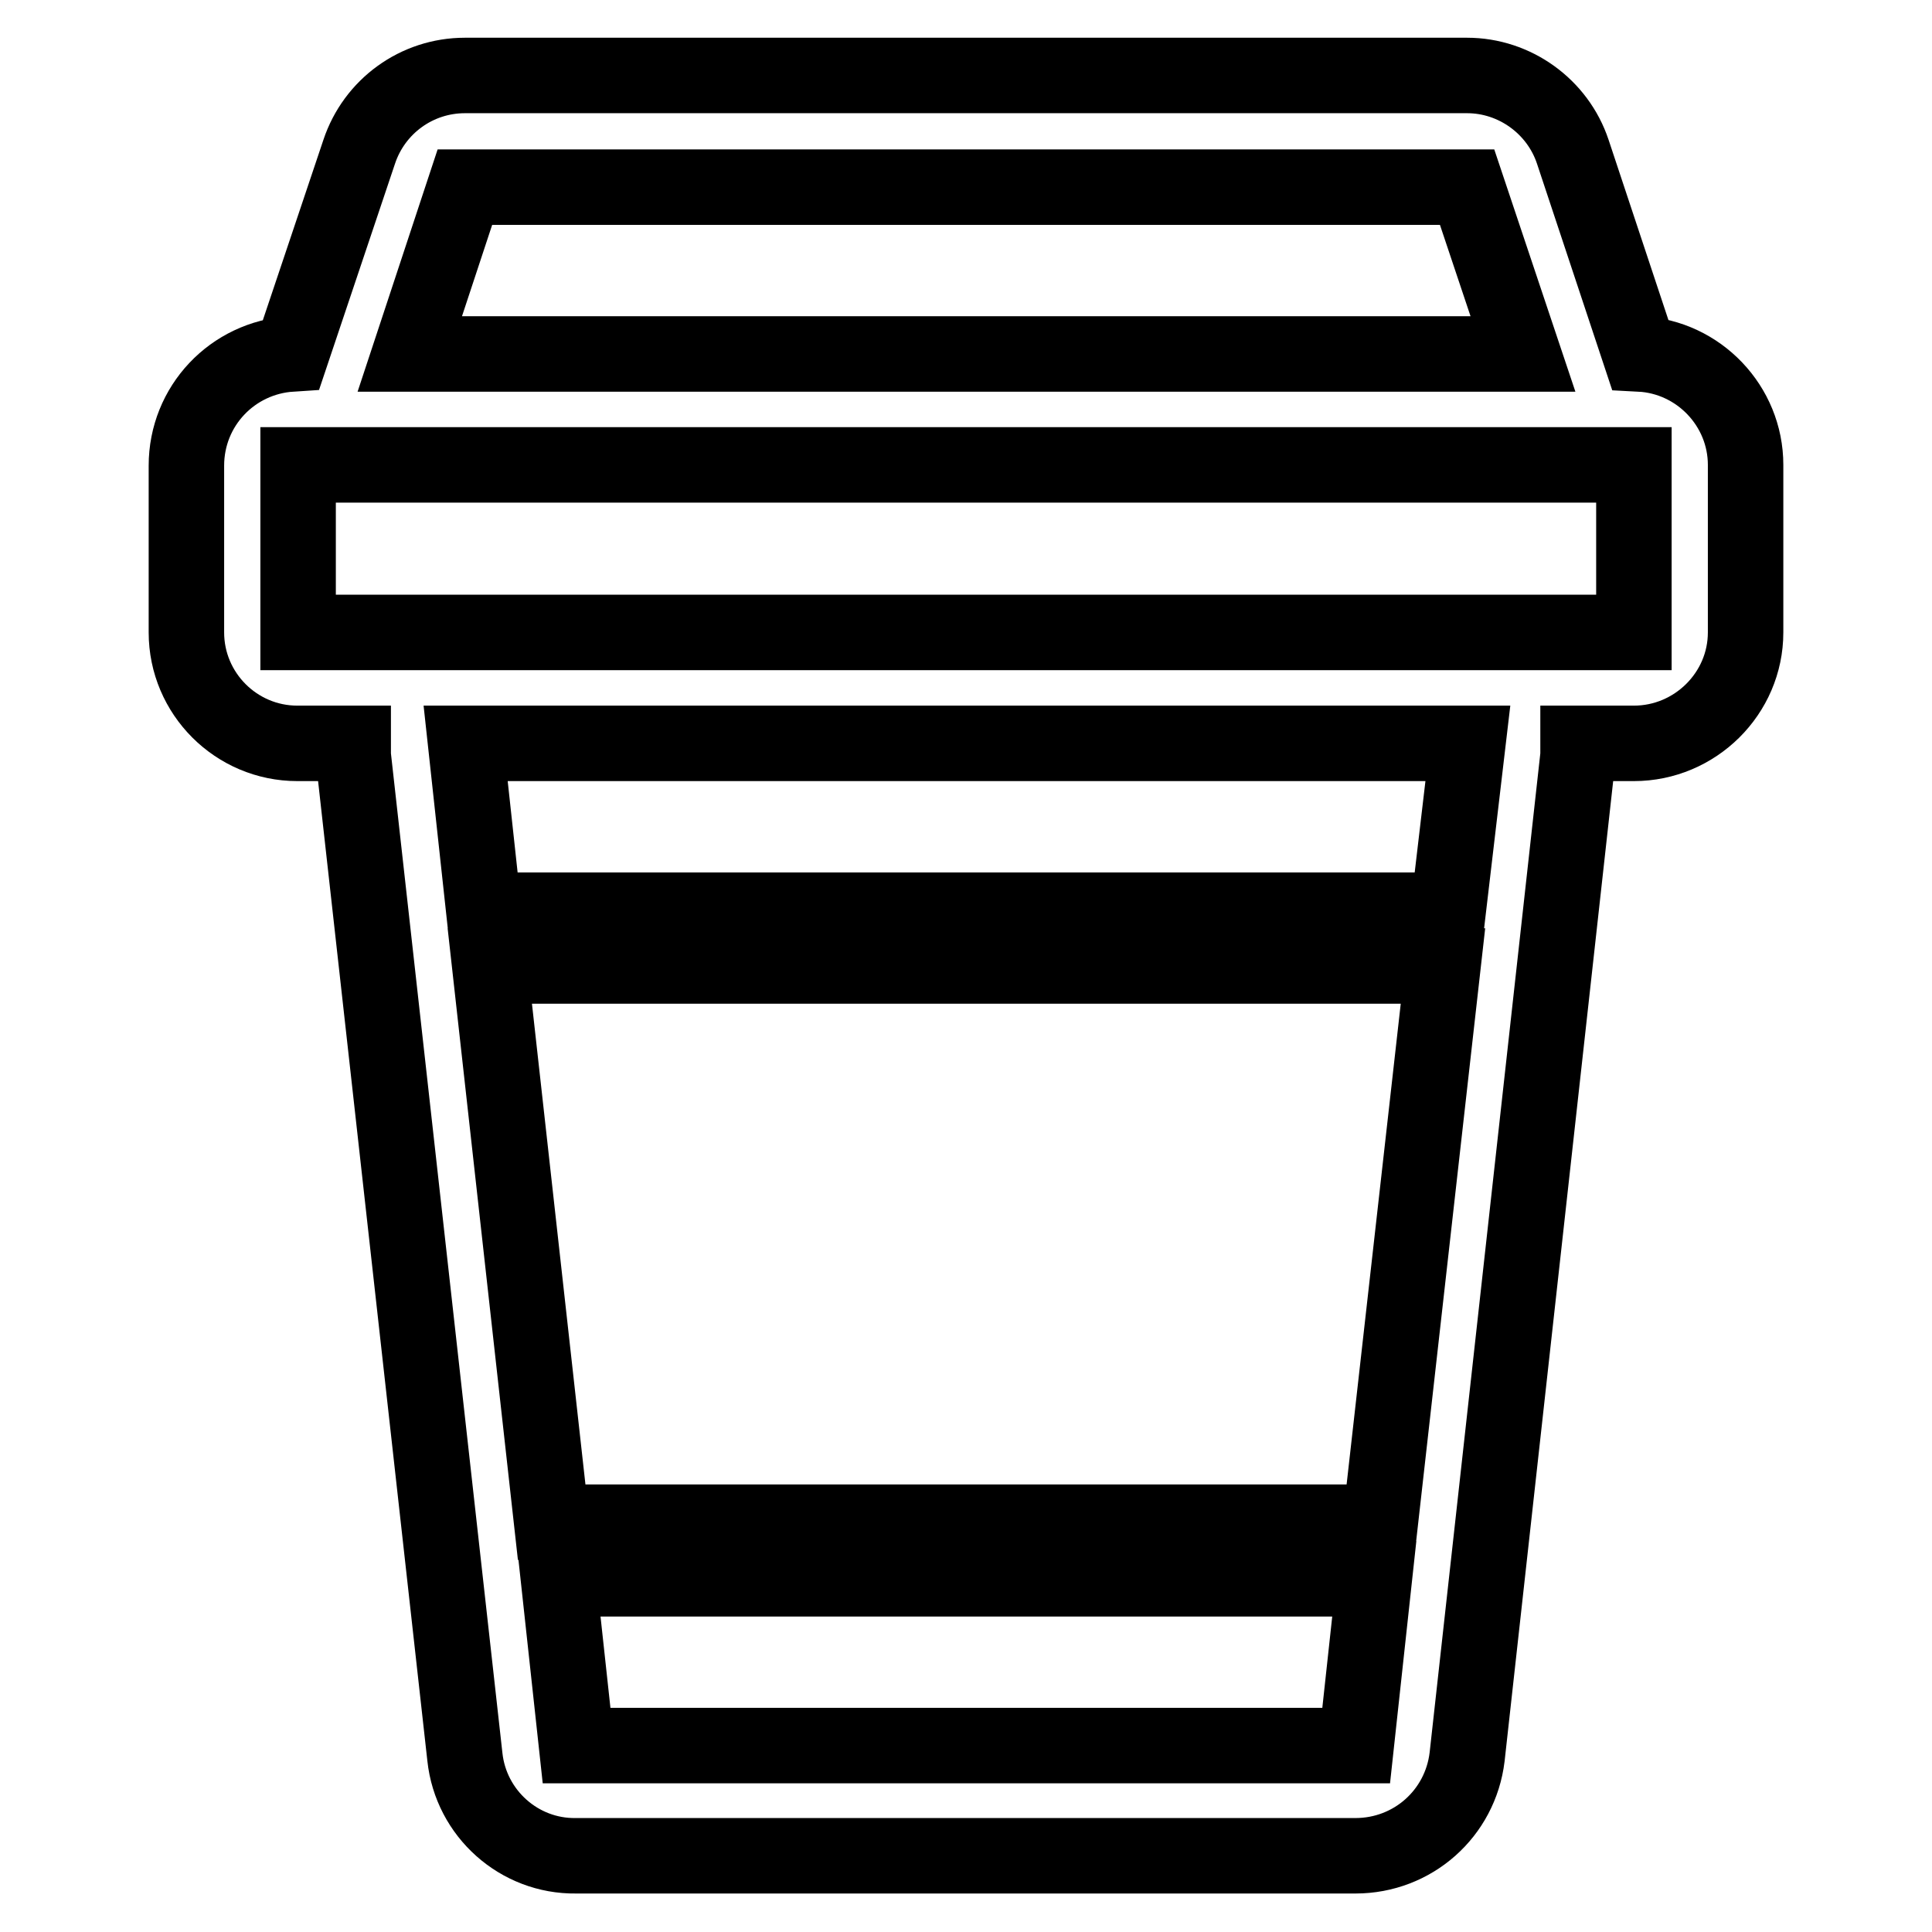 <?xml version="1.0" encoding="utf-8"?>
<!-- Svg Vector Icons : http://www.onlinewebfonts.com/icon -->
<!DOCTYPE svg PUBLIC "-//W3C//DTD SVG 1.1//EN" "http://www.w3.org/Graphics/SVG/1.1/DTD/svg11.dtd">
<svg version="1.1" xmlns="http://www.w3.org/2000/svg" xmlns:xlink="http://www.w3.org/1999/xlink" x="0px" y="0px" viewBox="0 0 256 256" enable-background="new 0 0 256 256" xml:space="preserve">
<g> <path stroke-width="10" fill-opacity="0" stroke="#000000"  d="M217.3,46.9l-8.9-26.8c-2-6-7.7-10.1-14-10.1H61.6c-6.4,0-12,4.1-14,10.1l-9,26.8 c-7.8,0.5-13.9,6.9-13.9,14.8v22.1c0,8.1,6.6,14.7,14.7,14.7h7.4c0,0.5,0,1.1,0,1.6l14.8,132.7c0.8,7.5,7.2,13.2,14.7,13.1h103.3 c7.6,0,13.9-5.6,14.8-13.1l14.7-132.7c0-0.5,0-1.1,0-1.6h7.4c8.1,0,14.8-6.6,14.8-14.7l0,0V61.6C231.3,53.8,225.1,47.3,217.3,46.9 L217.3,46.9z M61.6,24.8h132.8l7.4,22.1H54.3L61.6,24.8z M76.4,231.3l-2.4-22.1h108.1l-2.4,22.1H76.4z M182.9,201.7H73.1L64.9,128 h126.3L182.9,201.7z M191.9,120.6H64.1l-2.4-22.1h132.8L191.9,120.6z M216.5,83.8h-177V61.6h177V83.8z"/></g>
</svg>